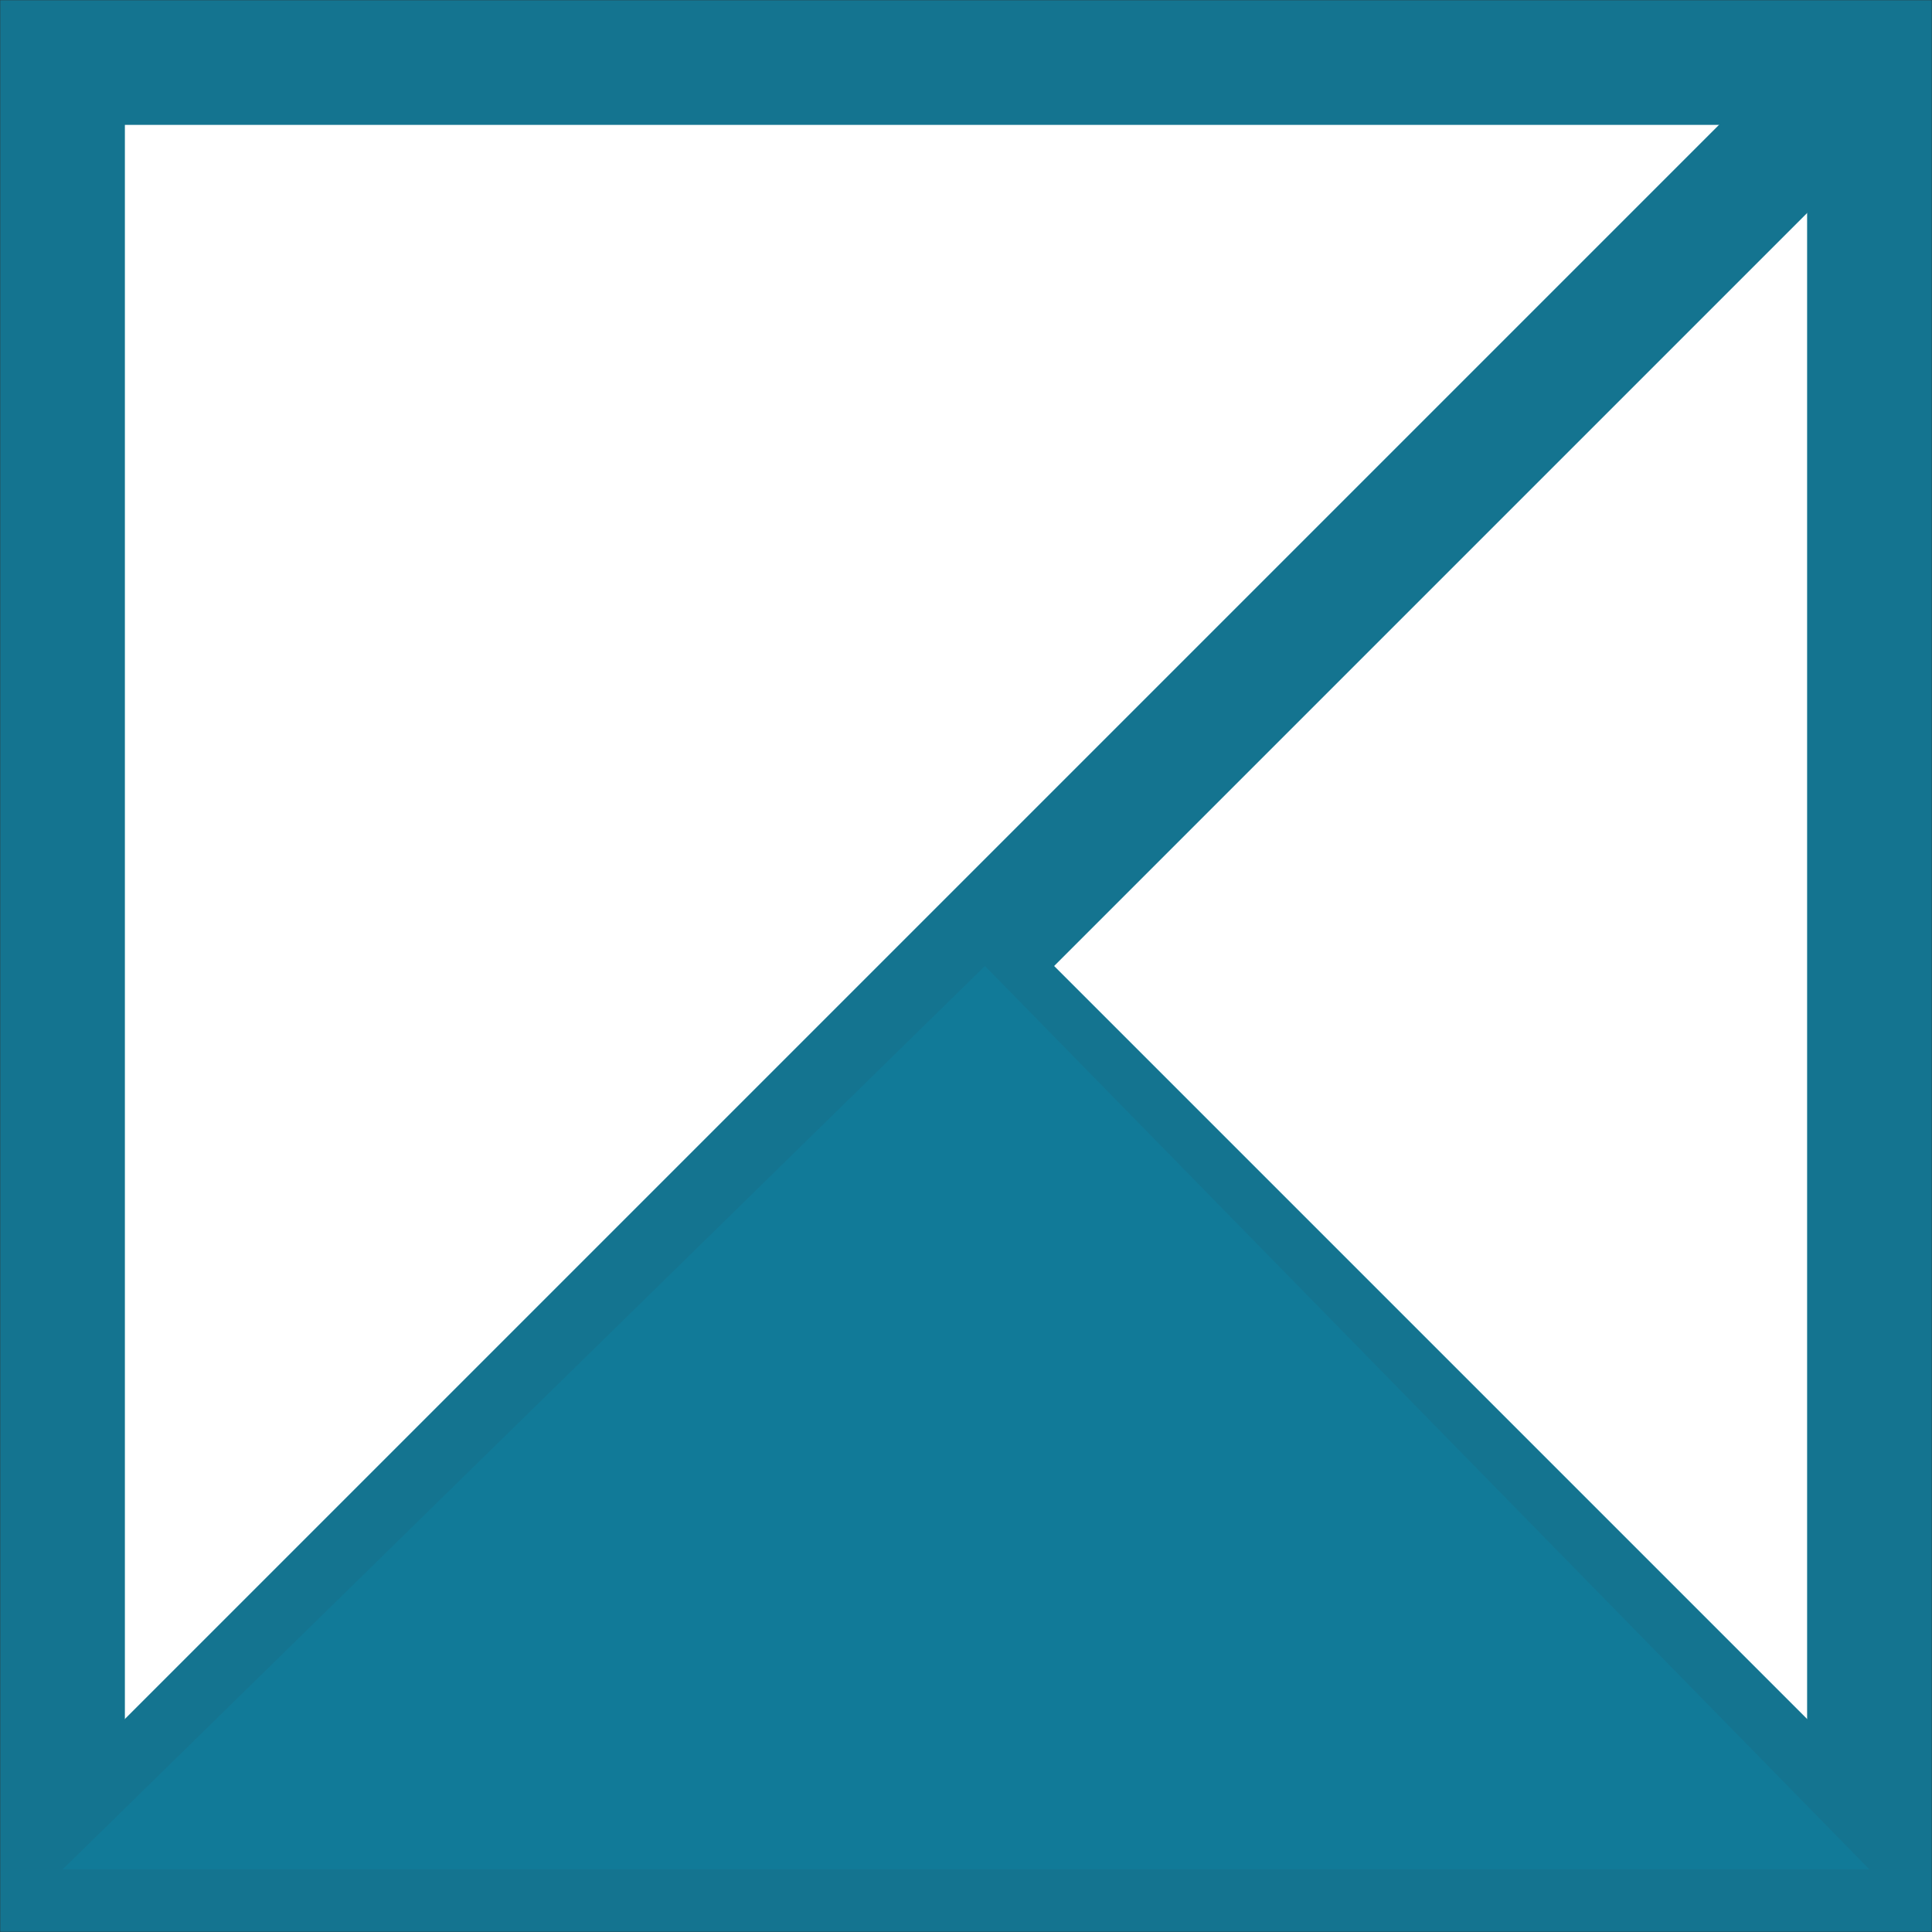 <?xml version="1.0" encoding="UTF-8"?>
<svg id="_レイヤー_2" data-name="レイヤー 2" xmlns="http://www.w3.org/2000/svg" viewBox="0 0 43.86 43.86">
  <rect x="0" y="0" width="43.86" height="43.86" fill="#333333" stroke="none"/>
  <defs>
    <style>
      .cls-1 {
        fill: #fff;
      }

      .cls-2 {
        fill: #117a98;
      }

      .cls-3 {
        fill: none;
        stroke: #147490;
        stroke-miterlimit: 10;
        stroke-width: 2.83px;
      }
    </style>
  </defs>
  <g id="_レイヤー_" data-name="&amp;lt;レイヤー&amp;gt;">
    <g>
      <rect class="cls-1" x="1.77" y="1.42" width="40.67" height="40.67"/>
      <g>
        <rect class="cls-3" x="1.42" y="1.42" width="41.02" height="41.02"/>
        <line class="cls-3" x1="1.42" y1="42.44" x2="42.44" y2="1.42"/>
        <line class="cls-3" x1="42.44" y1="42.44" x2="21.93" y2="21.93"/>
        <polygon class="cls-2" points="22.36 21.93 1.42 42.44 42.44 42.44 22.36 21.93"/>
      </g>
    </g>
  </g>
</svg>